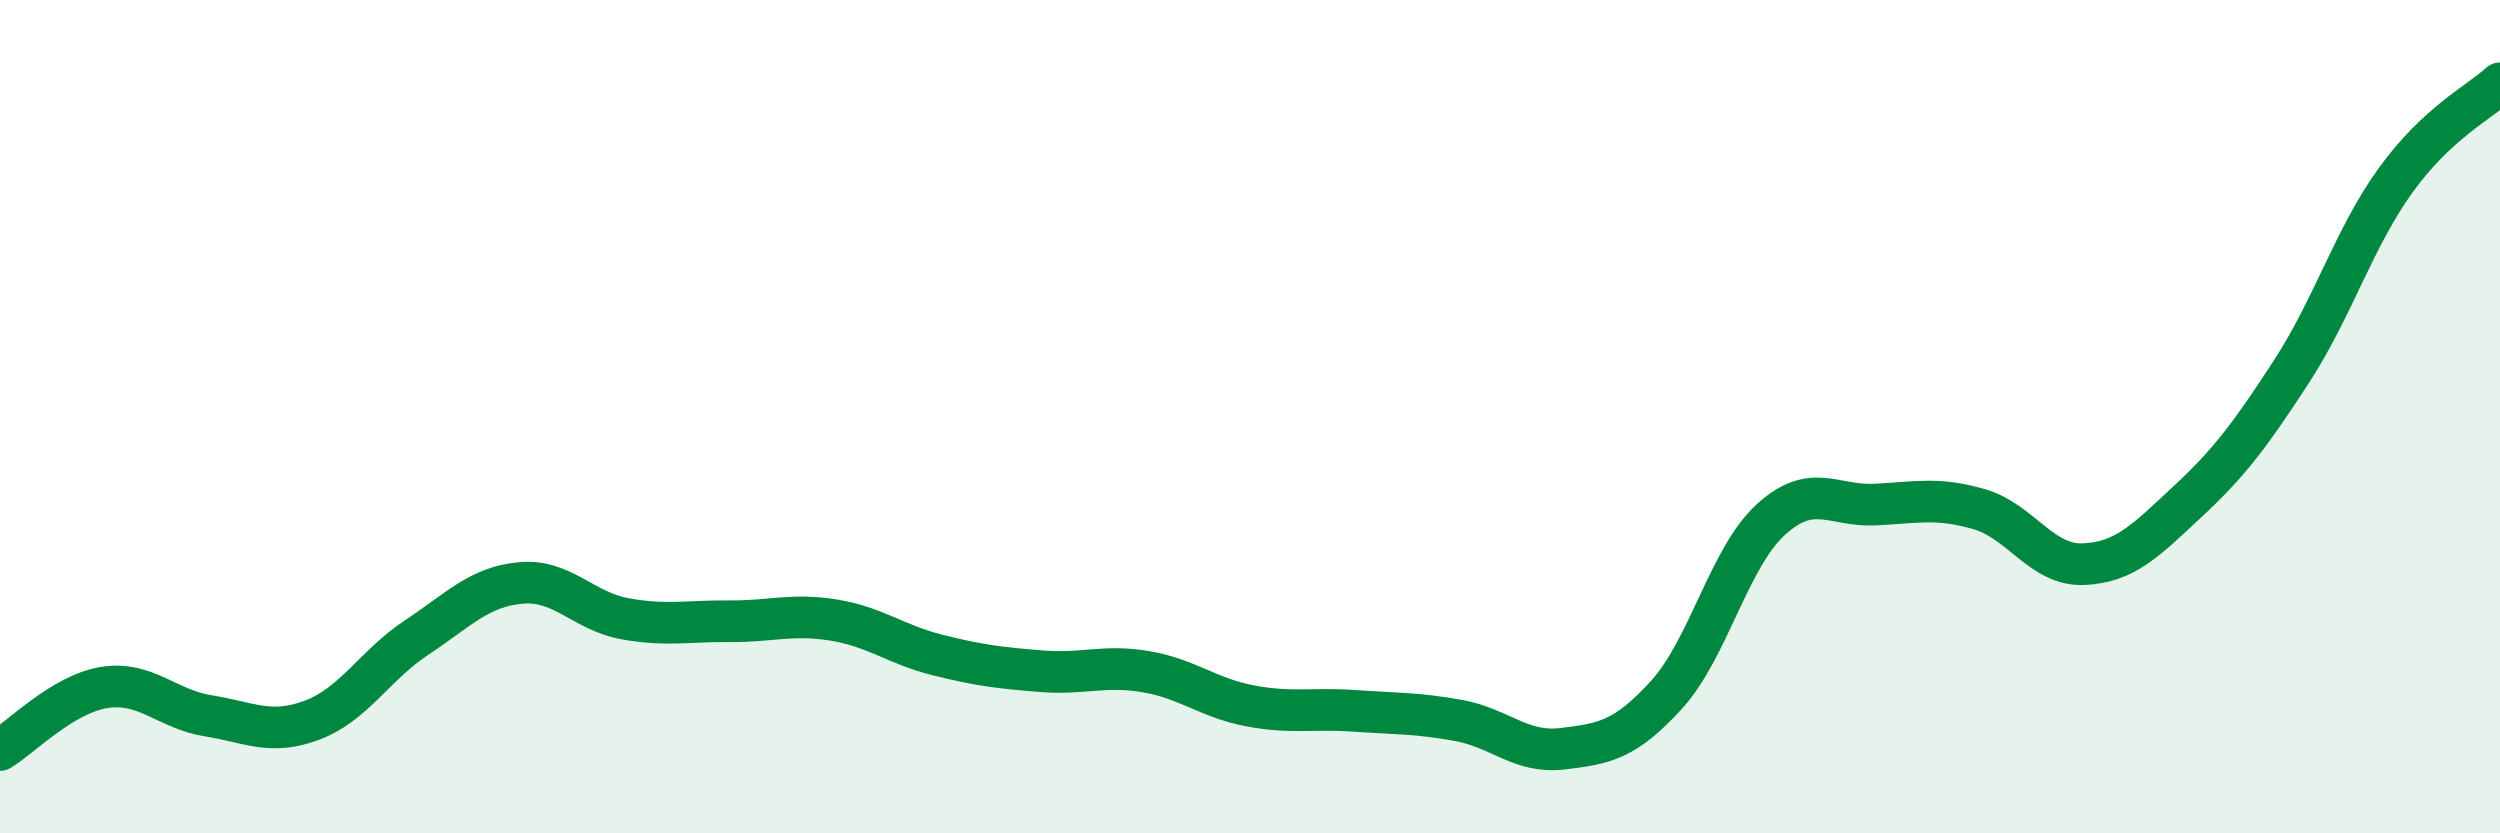 
    <svg width="60" height="20" viewBox="0 0 60 20" xmlns="http://www.w3.org/2000/svg">
      <path
        d="M 0,18 C 0.5,17.7 1.5,16.66 2.5,16.5 C 3.5,16.34 4,17.02 5,17.18 C 6,17.34 6.5,17.66 7.5,17.28 C 8.5,16.9 9,15.96 10,15.3 C 11,14.64 11.5,14.08 12.5,13.99 C 13.5,13.9 14,14.67 15,14.85 C 16,15.03 16.5,14.9 17.5,14.91 C 18.5,14.92 19,14.72 20,14.88 C 21,15.04 21.5,15.47 22.5,15.72 C 23.5,15.97 24,16.03 25,16.11 C 26,16.19 26.5,15.95 27.5,16.12 C 28.5,16.29 29,16.75 30,16.94 C 31,17.13 31.5,16.99 32.5,17.06 C 33.5,17.13 34,17.11 35,17.29 C 36,17.47 36.5,18.09 37.5,17.97 C 38.5,17.85 39,17.77 40,16.67 C 41,15.57 41.5,13.38 42.5,12.47 C 43.5,11.56 44,12.16 45,12.11 C 46,12.06 46.5,11.93 47.5,12.22 C 48.5,12.51 49,13.58 50,13.54 C 51,13.5 51.5,12.97 52.5,12.04 C 53.5,11.11 54,10.45 55,8.91 C 56,7.37 56.5,5.7 57.5,4.32 C 58.5,2.94 59.5,2.46 60,2L60 20L0 20Z"
        fill="#008740"
        opacity="0.1"
        stroke-linecap="round"
        stroke-linejoin="round"
      />
      <path
        d="M 0,18 C 0.5,17.7 1.5,16.66 2.5,16.5 C 3.5,16.34 4,17.02 5,17.18 C 6,17.34 6.5,17.66 7.5,17.28 C 8.5,16.9 9,15.96 10,15.3 C 11,14.64 11.5,14.08 12.5,13.99 C 13.5,13.9 14,14.67 15,14.85 C 16,15.03 16.5,14.9 17.5,14.91 C 18.5,14.92 19,14.72 20,14.88 C 21,15.04 21.5,15.47 22.5,15.72 C 23.5,15.97 24,16.03 25,16.11 C 26,16.19 26.5,15.95 27.5,16.12 C 28.5,16.29 29,16.75 30,16.94 C 31,17.13 31.5,16.99 32.5,17.06 C 33.5,17.13 34,17.11 35,17.29 C 36,17.47 36.5,18.09 37.5,17.97 C 38.5,17.85 39,17.77 40,16.67 C 41,15.57 41.5,13.38 42.5,12.47 C 43.5,11.56 44,12.16 45,12.11 C 46,12.06 46.5,11.93 47.5,12.22 C 48.5,12.51 49,13.58 50,13.54 C 51,13.5 51.5,12.97 52.5,12.04 C 53.5,11.11 54,10.45 55,8.91 C 56,7.37 56.5,5.7 57.5,4.32 C 58.5,2.94 59.5,2.46 60,2"
        stroke="#008740"
        stroke-width="1"
        fill="none"
        stroke-linecap="round"
        stroke-linejoin="round"
      />
    </svg>
  
